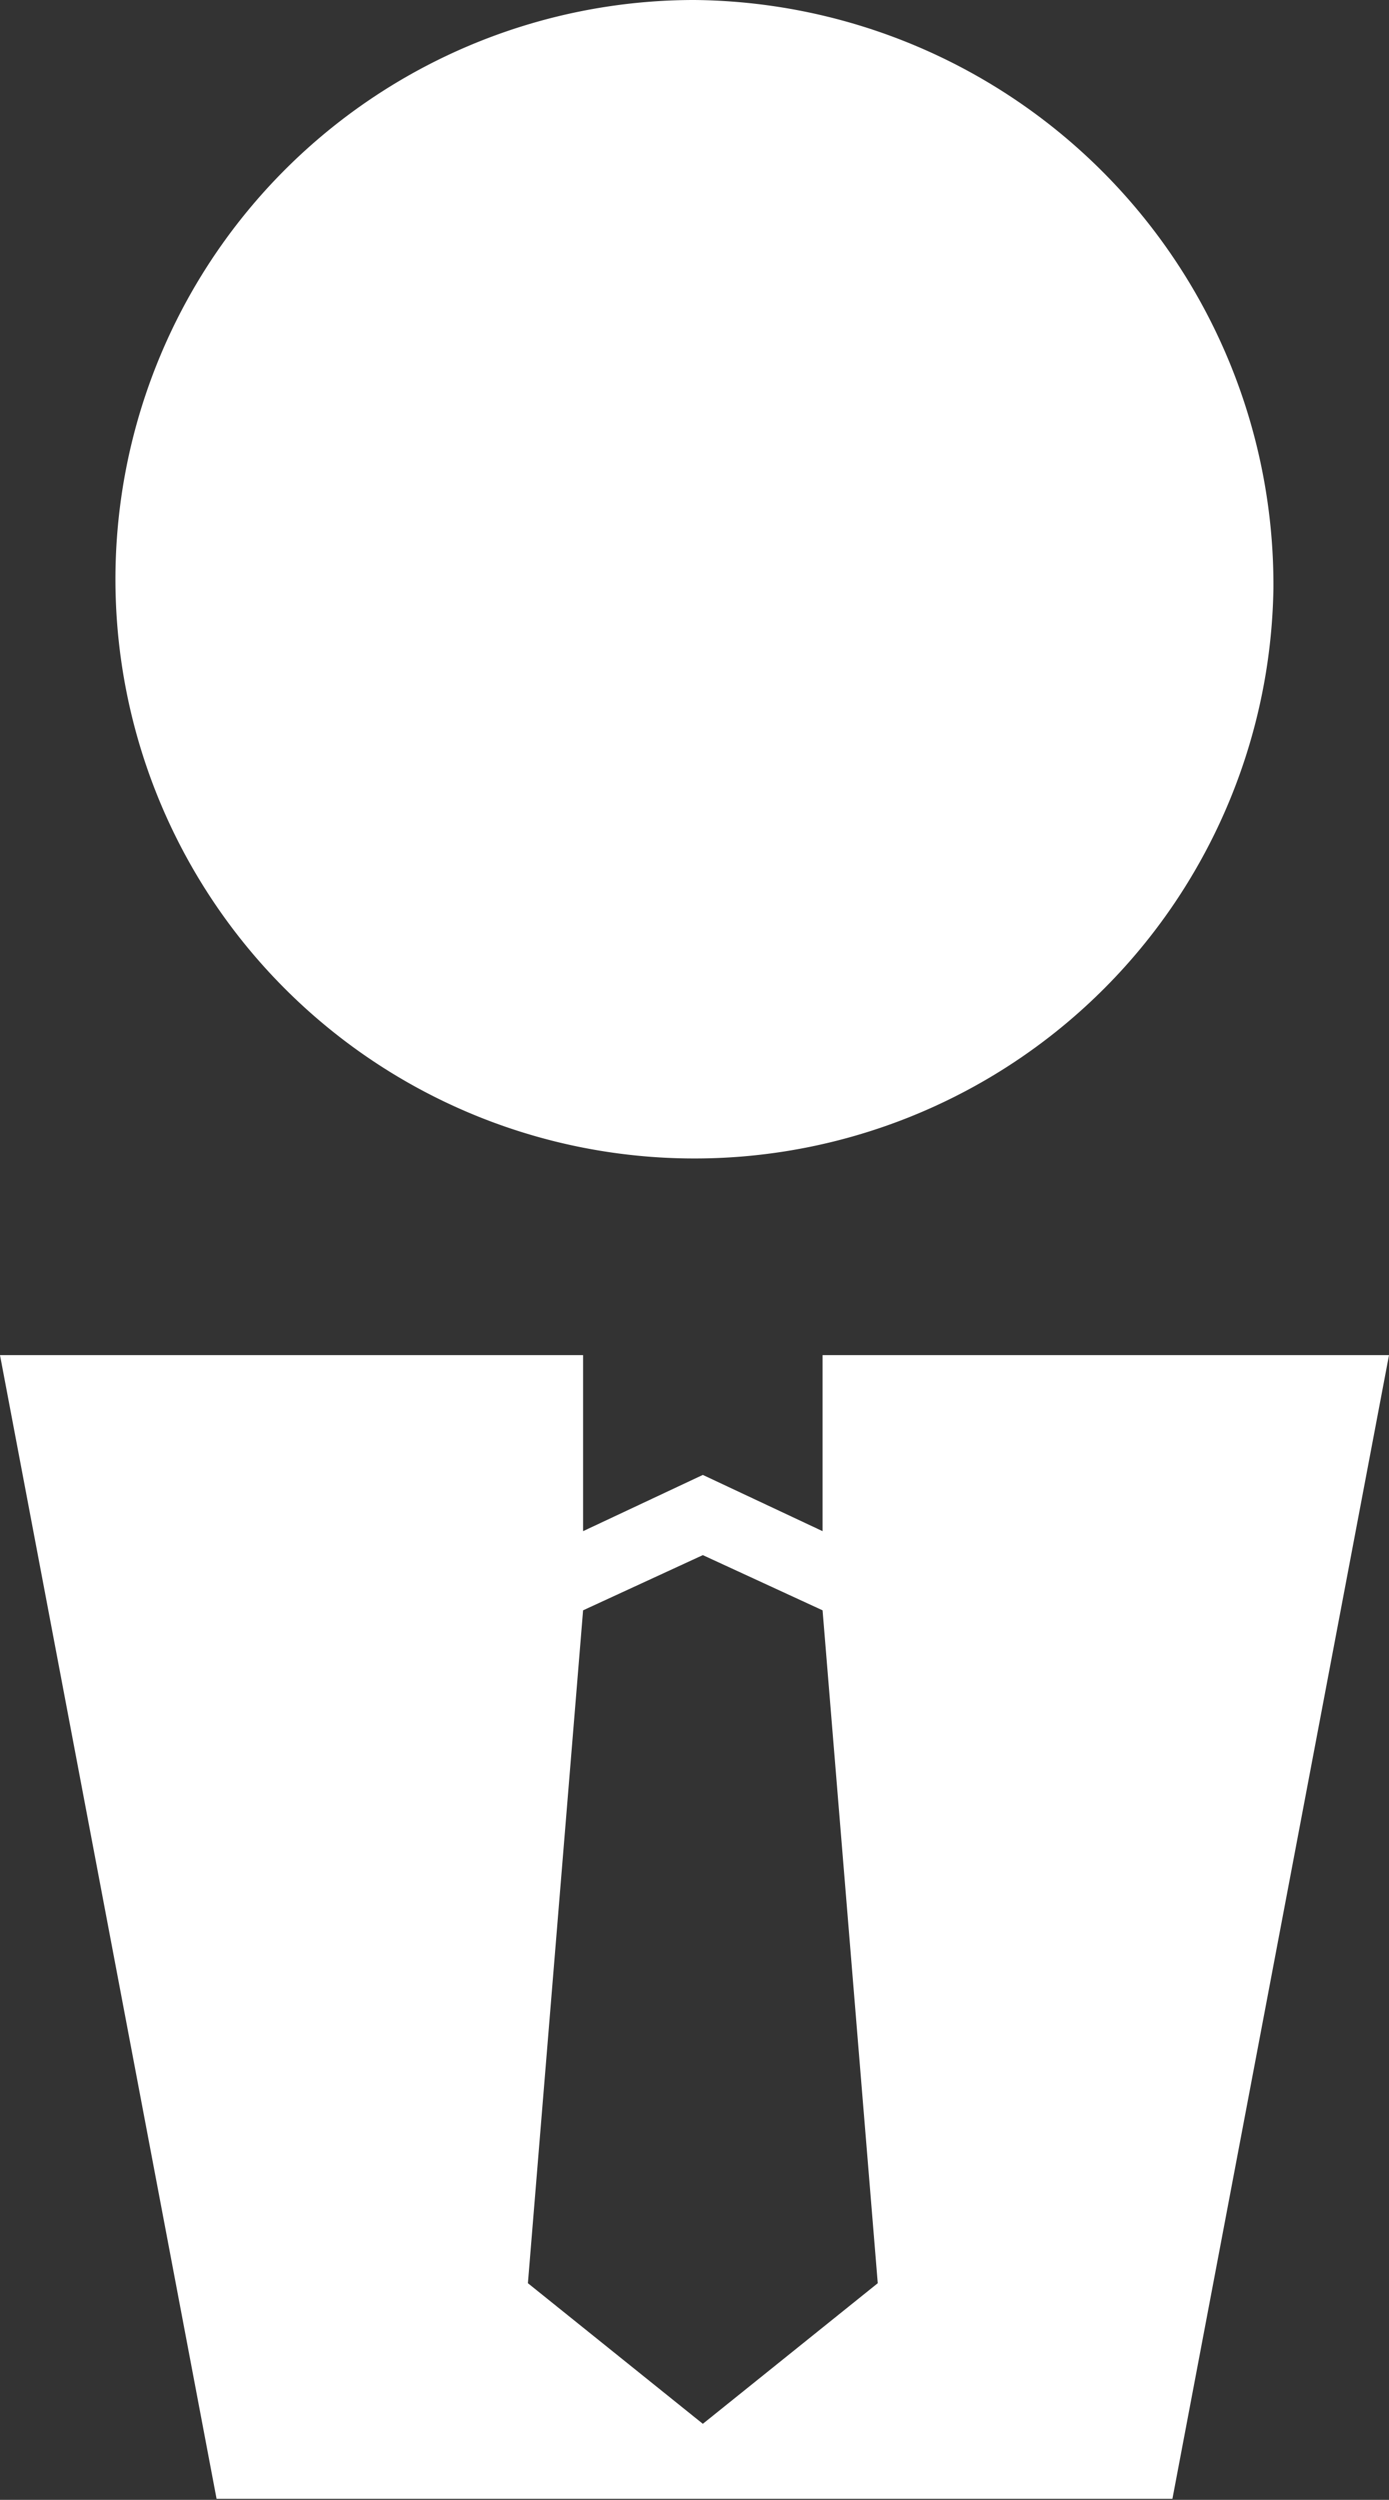 <svg xmlns="http://www.w3.org/2000/svg" width="13.34" height="24" viewBox="0 0 13.34 24">
  <rect x="0" y="0" width="13.34" height="24" fill="#333333" stroke="none"/>
  <defs>
    <style>
      .cls-1 {
        fill: #fff;
        fill-rule: evenodd;
      }
    </style>
  </defs>
  <path id="icon-interview.svg" class="cls-1" d="M1188.42,1288.65a5.561,5.561,0,1,1-5.56-5.65A5.615,5.615,0,0,1,1188.42,1288.65Zm1.11,7.36-2.08,10.98h-9.18l-2.08-10.98h5.6v1.69l1.15-.54,1.15,0.54v-1.69h5.44Zm-4.91,8.91-0.53-6.46-1.15-.53-1.15.53-0.53,6.46,1.68,1.35Z" transform="translate(-1176.19 -1283)"/>
</svg>
